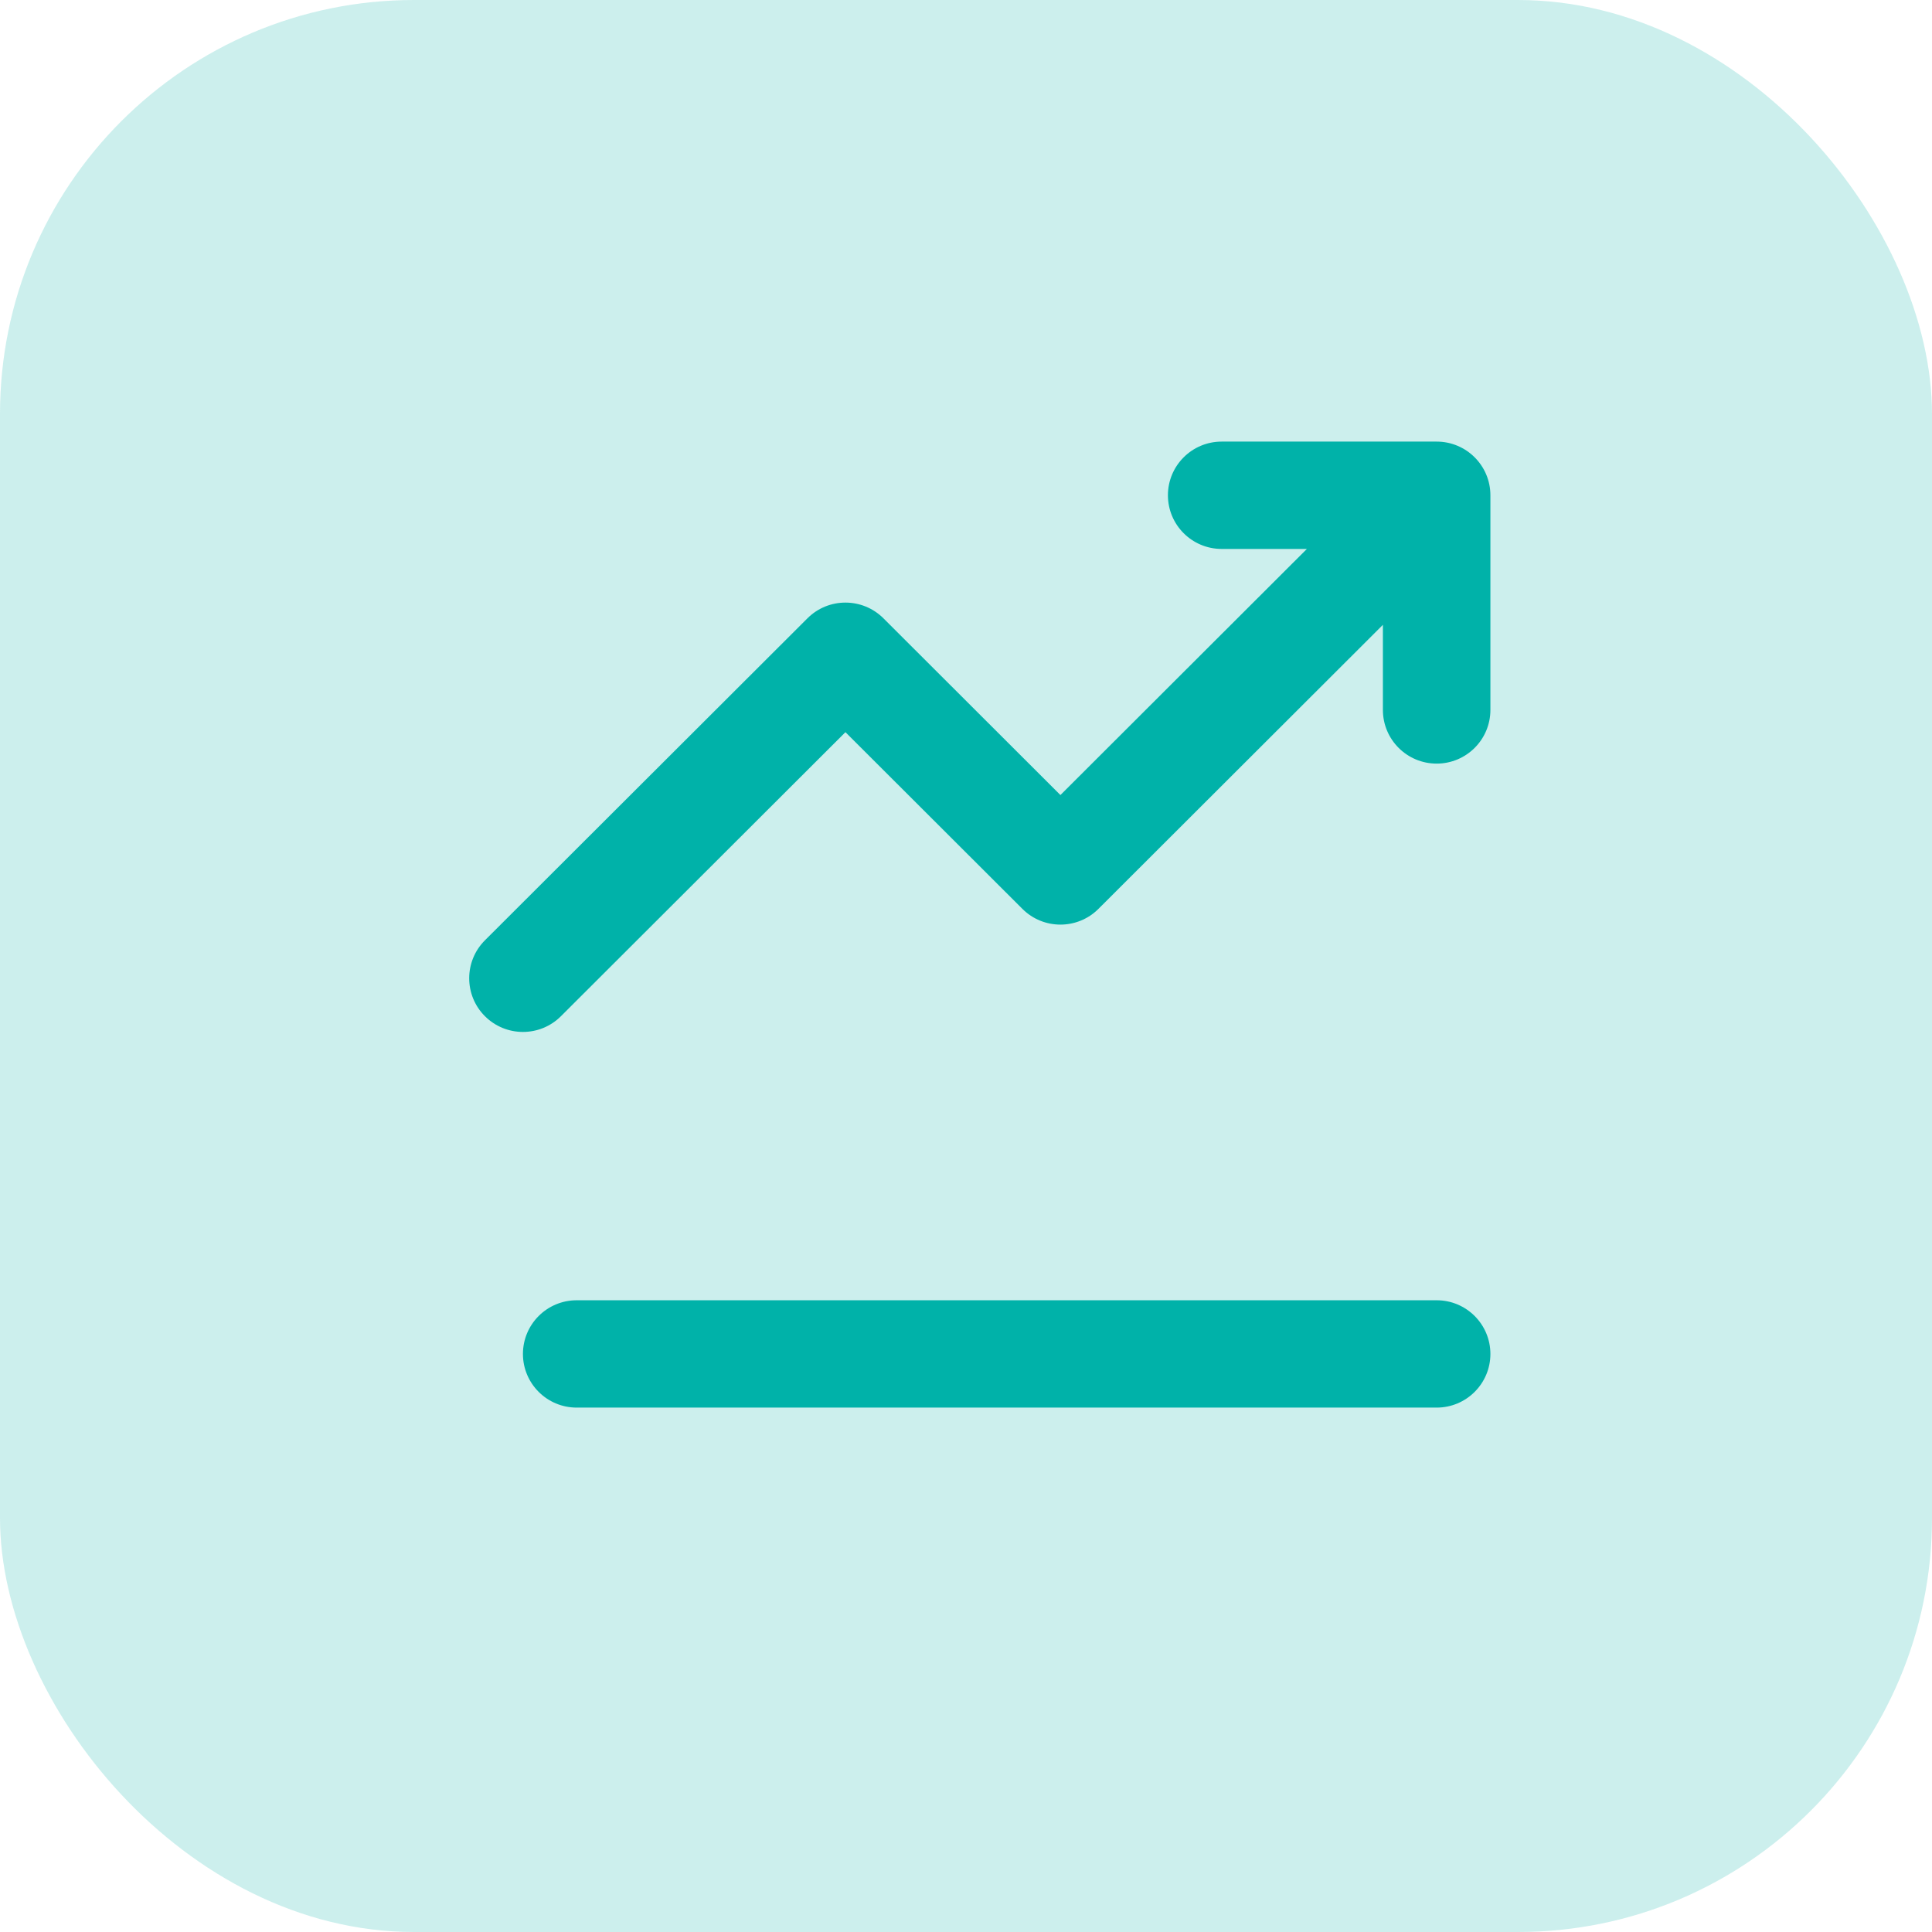 <svg width="70" height="70" viewBox="0 0 70 70" fill="none" xmlns="http://www.w3.org/2000/svg">
<rect width="70" height="70" rx="15" fill="#00B2A9" fill-opacity="0.2"/>
<path d="M44.263 19.889C43.188 19.889 42.316 19.018 42.316 17.944C42.316 16.871 43.188 16 44.263 16H52.053C53.128 16 54 16.871 54 17.944V25.722C54 26.796 53.128 27.667 52.053 27.667C50.977 27.667 50.105 26.796 50.105 25.722V22.639L39.798 32.931C39.038 33.69 37.804 33.69 37.044 32.931L30.632 26.528L20.324 36.819C19.564 37.579 18.331 37.579 17.57 36.819C16.81 36.06 16.81 34.829 17.57 34.069L29.255 22.403C30.015 21.643 31.248 21.643 32.009 22.403L38.421 28.806L47.351 19.889H44.263ZM18.947 49.056C18.947 47.982 19.819 47.111 20.895 47.111H52.053C53.128 47.111 54 47.982 54 49.056C54 50.129 53.128 51 52.053 51H20.895C19.819 51 18.947 50.129 18.947 49.056Z" fill="#00B2A9"/>
</svg>
